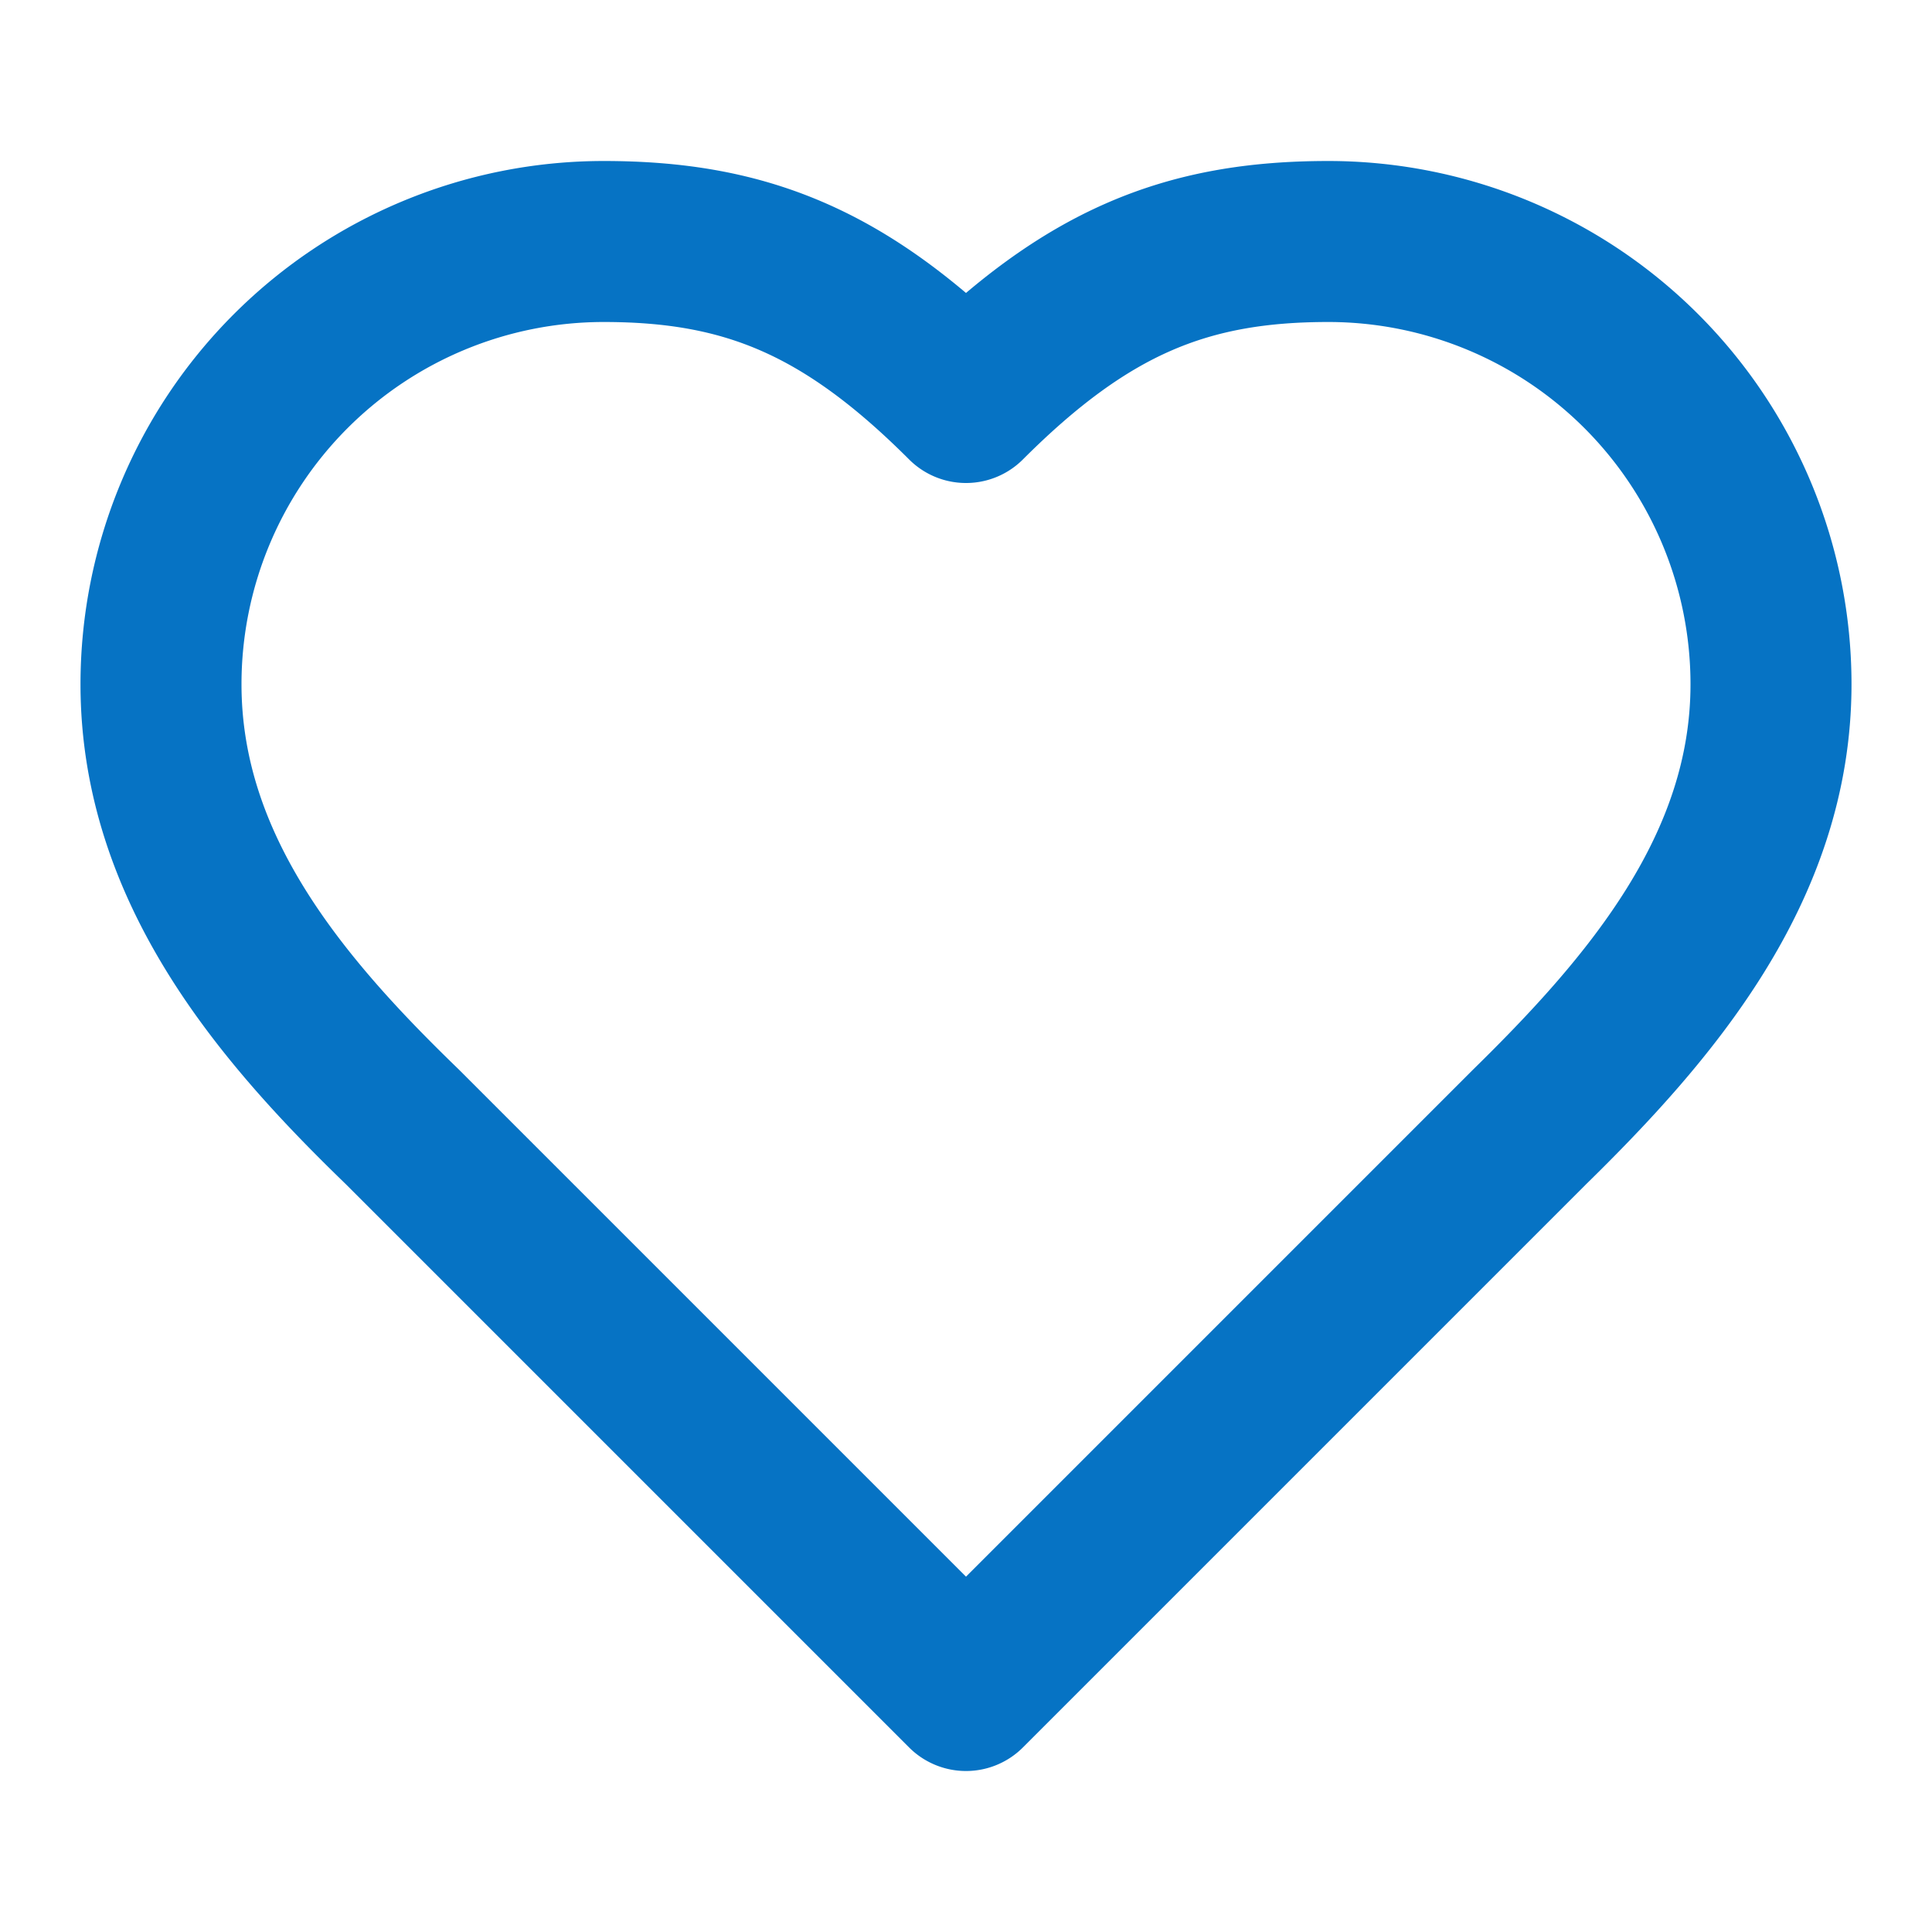 <svg xmlns="http://www.w3.org/2000/svg" width="32" height="32" viewBox="0 0 24 24" fill="none" stroke="#0673c4" stroke-width="2" stroke-linecap="round" stroke-linejoin="round" class="lucide lucide-heart text-primary" data-lov-id="src/pages/Services.tsx:108:18" data-lov-name="Heart" data-component-path="src/pages/Services.tsx" data-component-line="108" data-component-file="Services.tsx" data-component-name="Heart" data-component-content="%7B%22className%22%3A%22text-primary%22%7D"><path d="M19 14c1.49-1.46 3-3.21 3-5.5A5.5 5.5 0 0 0 16.5 3c-1.76 0-3 .5-4.5 2-1.5-1.5-2.74-2-4.5-2A5.5 5.5 0 0 0 2 8.5c0 2.3 1.5 4.05 3 5.5l7 7Z"></path></svg>